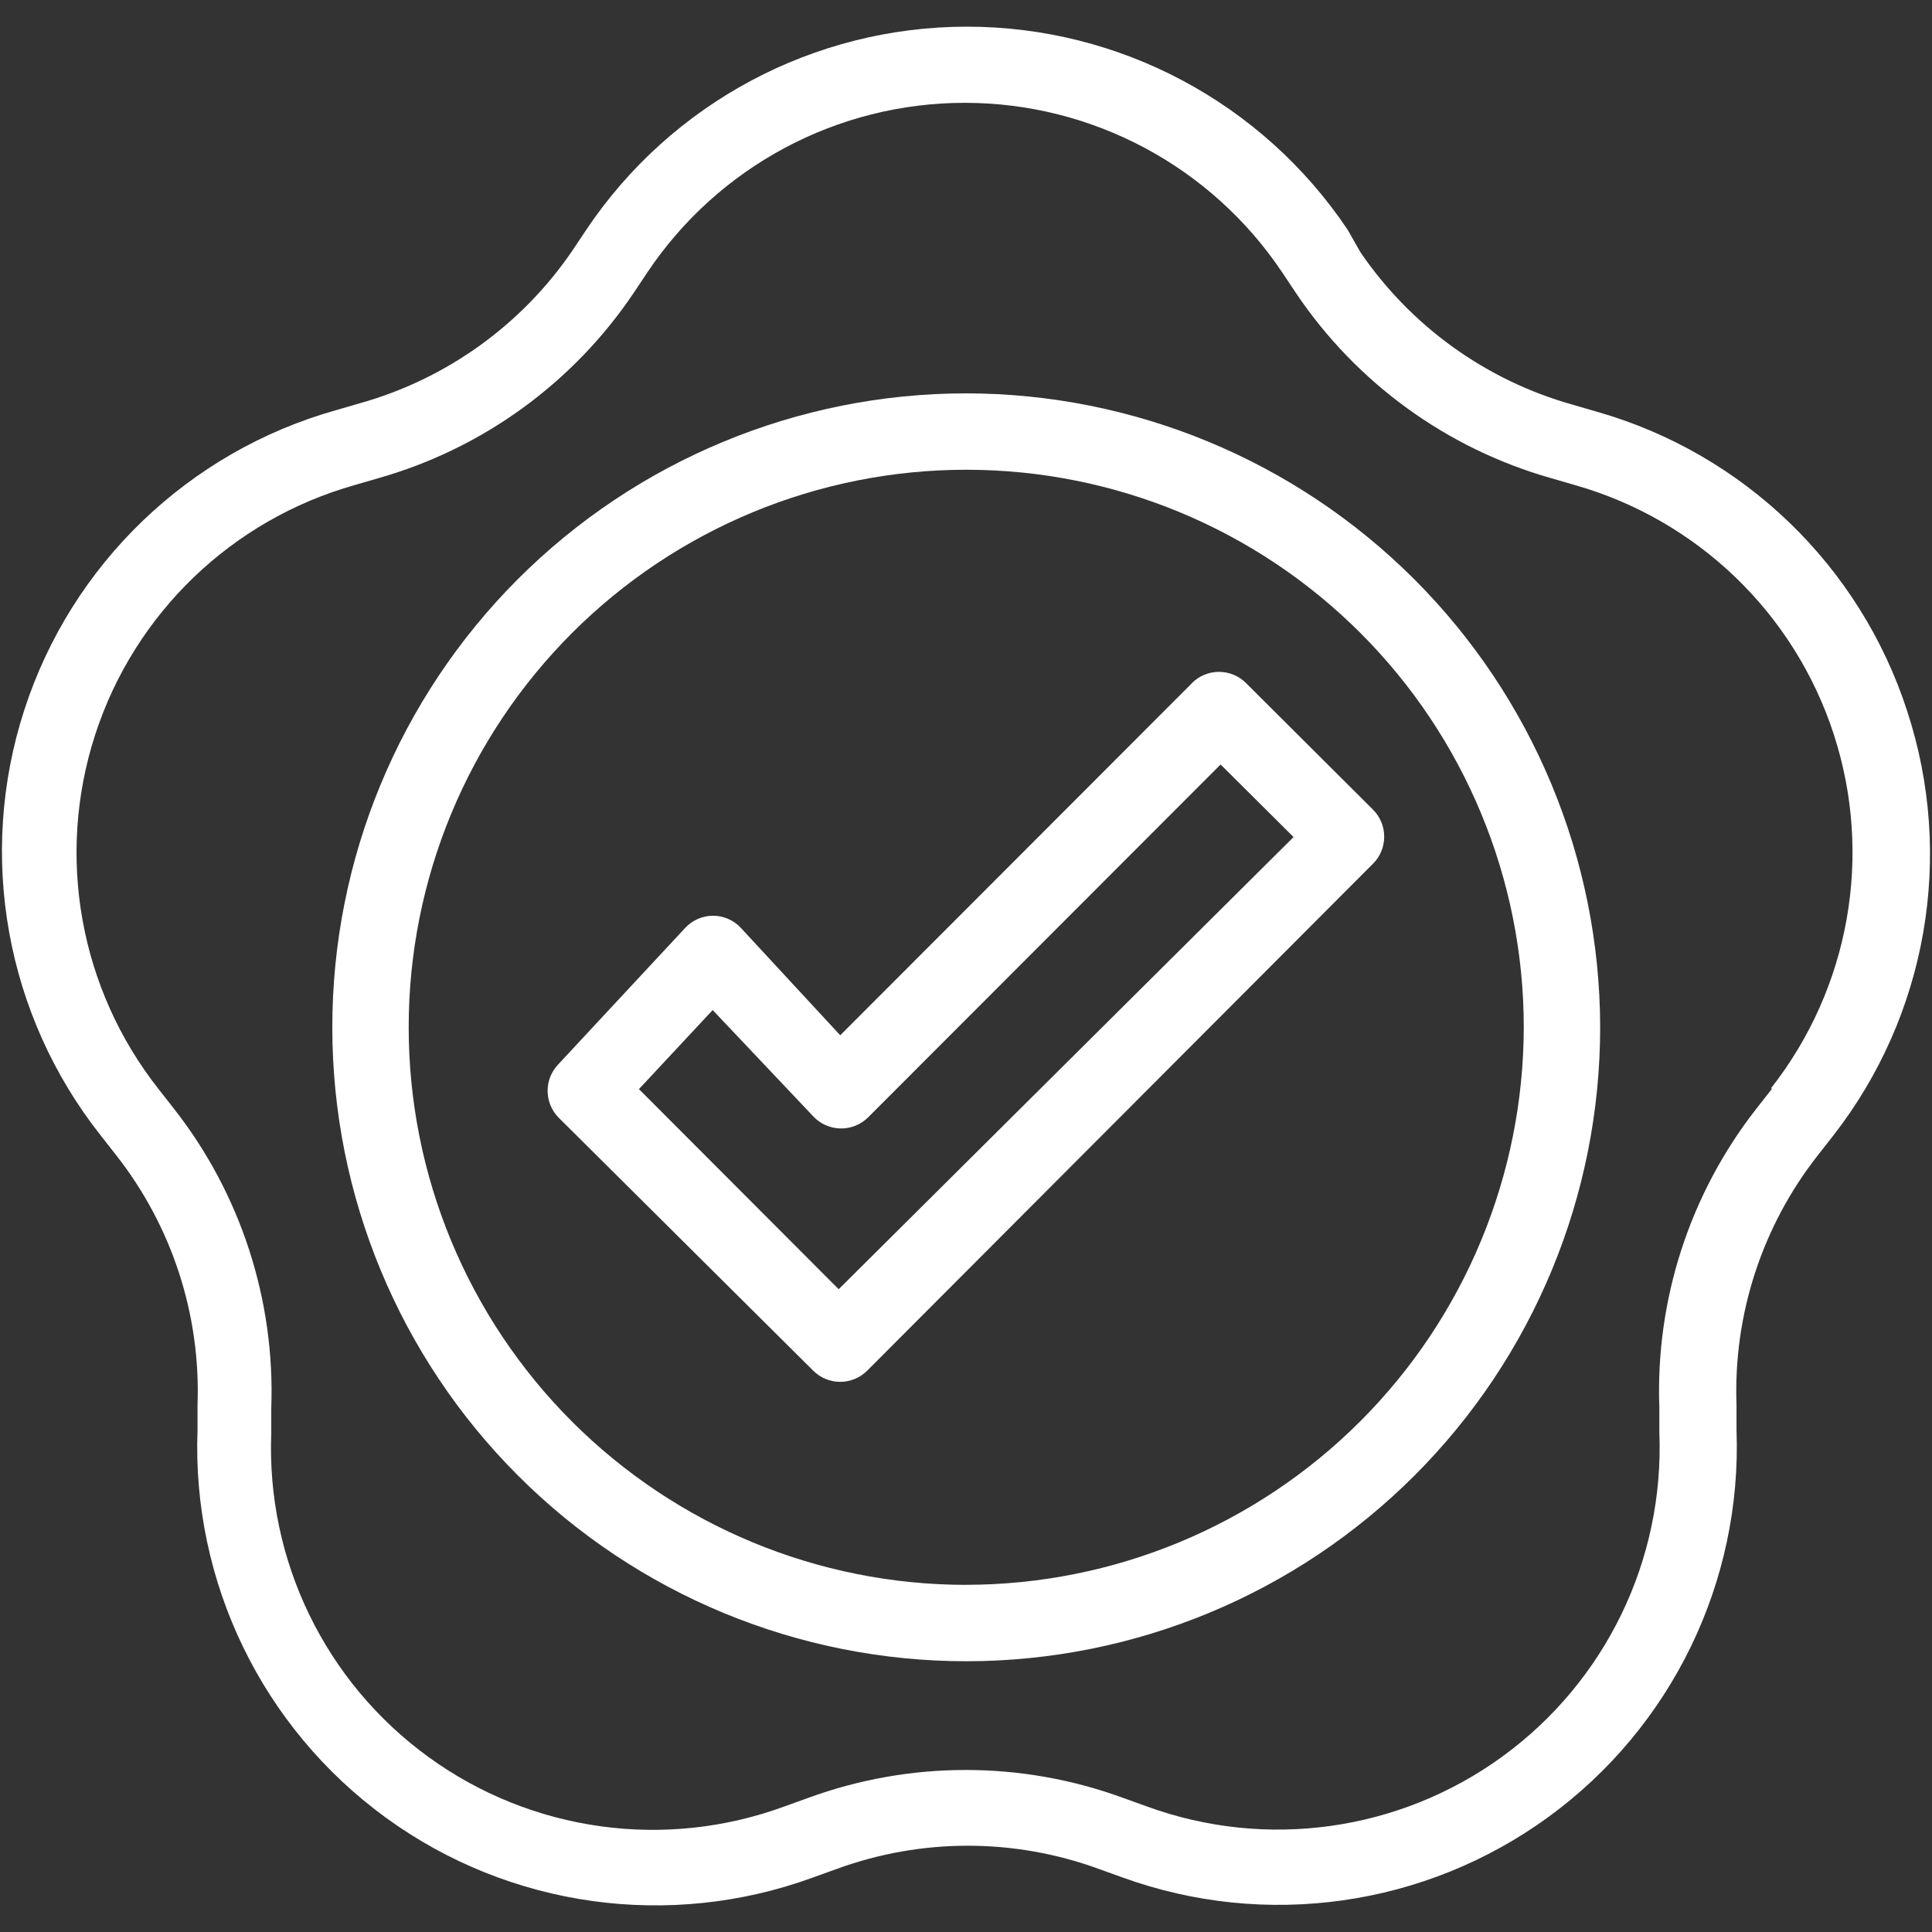 <?xml version="1.0" encoding="UTF-8"?><svg id="Calque_1" xmlns="http://www.w3.org/2000/svg" viewBox="0 0 500 500"><rect x="0" y="0" width="500" height="500" fill="#333333" stroke="none"/><defs><style>.cls-1{fill:#fff;}</style></defs><path class="cls-1" d="M249.96,101.8c-43.51,.03-85.23,17.34-115.98,48.12-30.75,30.79-48.01,72.53-47.98,116.04,.02,43.51,17.33,85.23,48.12,115.98,30.79,30.75,72.52,48.01,116.04,47.99,43.51-.03,85.23-17.34,115.98-48.13,30.75-30.78,48.01-72.52,47.98-116.04-.08-43.49-17.41-85.18-48.18-115.92-30.78-30.73-72.48-48.01-115.98-48.04h0Zm0,308.36c-38.26-.02-74.95-15.25-101.99-42.32-27.04-27.07-42.23-63.77-42.2-102.04,.01-38.26,15.23-74.95,42.29-102,27.07-27.05,63.77-42.24,102.03-42.23,38.26,0,74.96,15.21,102.01,42.27,27.05,27.06,42.25,63.76,42.25,102.02-.06,38.27-15.28,74.96-42.36,102.01-27.07,27.05-63.77,42.26-102.04,42.28h0Z"/><path class="cls-1" d="M308.47,176.81l-91.02,91.12-25.7-27.78c-1.86-2.01-4.47-3.15-7.21-3.16-2.74,0-5.36,1.15-7.22,3.16l-32.82,35.28c-3.7,3.83-3.7,9.91,0,13.74l65.93,65.53c1.85,1.87,4.38,2.92,7.01,2.92s5.16-1.05,7.02-2.92l130.85-131.15c1.88-1.85,2.92-4.38,2.92-7.02s-1.05-5.16-2.92-7.02l-32.82-32.71h0c-1.86-1.87-4.38-2.92-7.02-2.92s-5.16,1.05-7.02,2.92h0Zm-91.42,156.84l-51.69-51.79,19.08-20.46,26,27.48c1.81,1.96,4.34,3.1,7.01,3.16,2.7,.07,5.3-.97,7.22-2.87l91.22-91.32,18.88,18.78-117.71,117.01Z"/><path class="cls-1" d="M493.58,184.03c-12.2-37.61-42.32-66.66-80.35-77.49l-6.13-1.78c-22.43-6.27-41.93-20.27-55.05-39.53l-3.26-5.74c-22.02-32.87-58.97-52.59-98.54-52.59s-76.52,19.72-98.54,52.59l-3.56,5.34c-13.12,19.25-32.61,33.26-55.05,39.54l-6.13,1.78C48.81,116.89,18.52,146,6.29,183.74c-12.24,37.73-4.79,79.09,19.83,110.19l3.95,5.04c14.44,18.38,21.9,41.28,21.05,64.64v6.43c-1.49,39.5,16.8,77.15,48.78,100.4,31.97,23.25,73.43,29.03,110.54,15.44l6.03-2.17h0c21.95-8.05,46.04-8.05,67.99,0l6.03,2.17h0c37.07,13.44,78.39,7.57,110.26-15.66,31.86-23.23,50.11-60.76,48.66-100.17v-6.43c-.85-23.36,6.61-46.26,21.05-64.64l3.95-5.04c24.3-31.15,31.48-72.36,19.17-109.9h0Zm-34.99,97.74l-3.95,5.04c-17.31,22.07-26.24,49.55-25.2,77.58v6.43c1.28,32.93-13.93,64.33-40.58,83.74-26.64,19.4-61.2,24.25-92.15,12.91l-6.03-2.17h0c-26.32-9.64-55.21-9.64-81.53,0l-6.03,2.17c-30.96,11.41-65.56,6.62-92.25-12.77-26.69-19.39-41.95-50.82-40.67-83.78v-6.43c1.03-28.02-7.89-55.52-25.2-77.58l-3.95-5.04c-20.45-25.92-26.61-60.35-16.41-91.76,10.2-31.41,35.42-55.64,67.2-64.59l6.13-1.78c26.98-7.67,50.37-24.65,66.02-47.93l3.56-5.34h0c18.35-27.41,49.15-43.86,82.13-43.86s63.78,16.45,82.13,43.85l3.56,5.34h0c15.65,23.29,39.04,40.27,66.02,47.94l6.13,1.78c31.71,8.98,56.87,33.17,67.06,64.52,10.2,31.35,4.09,65.71-16.27,91.63l.3,.1Z"/></svg>